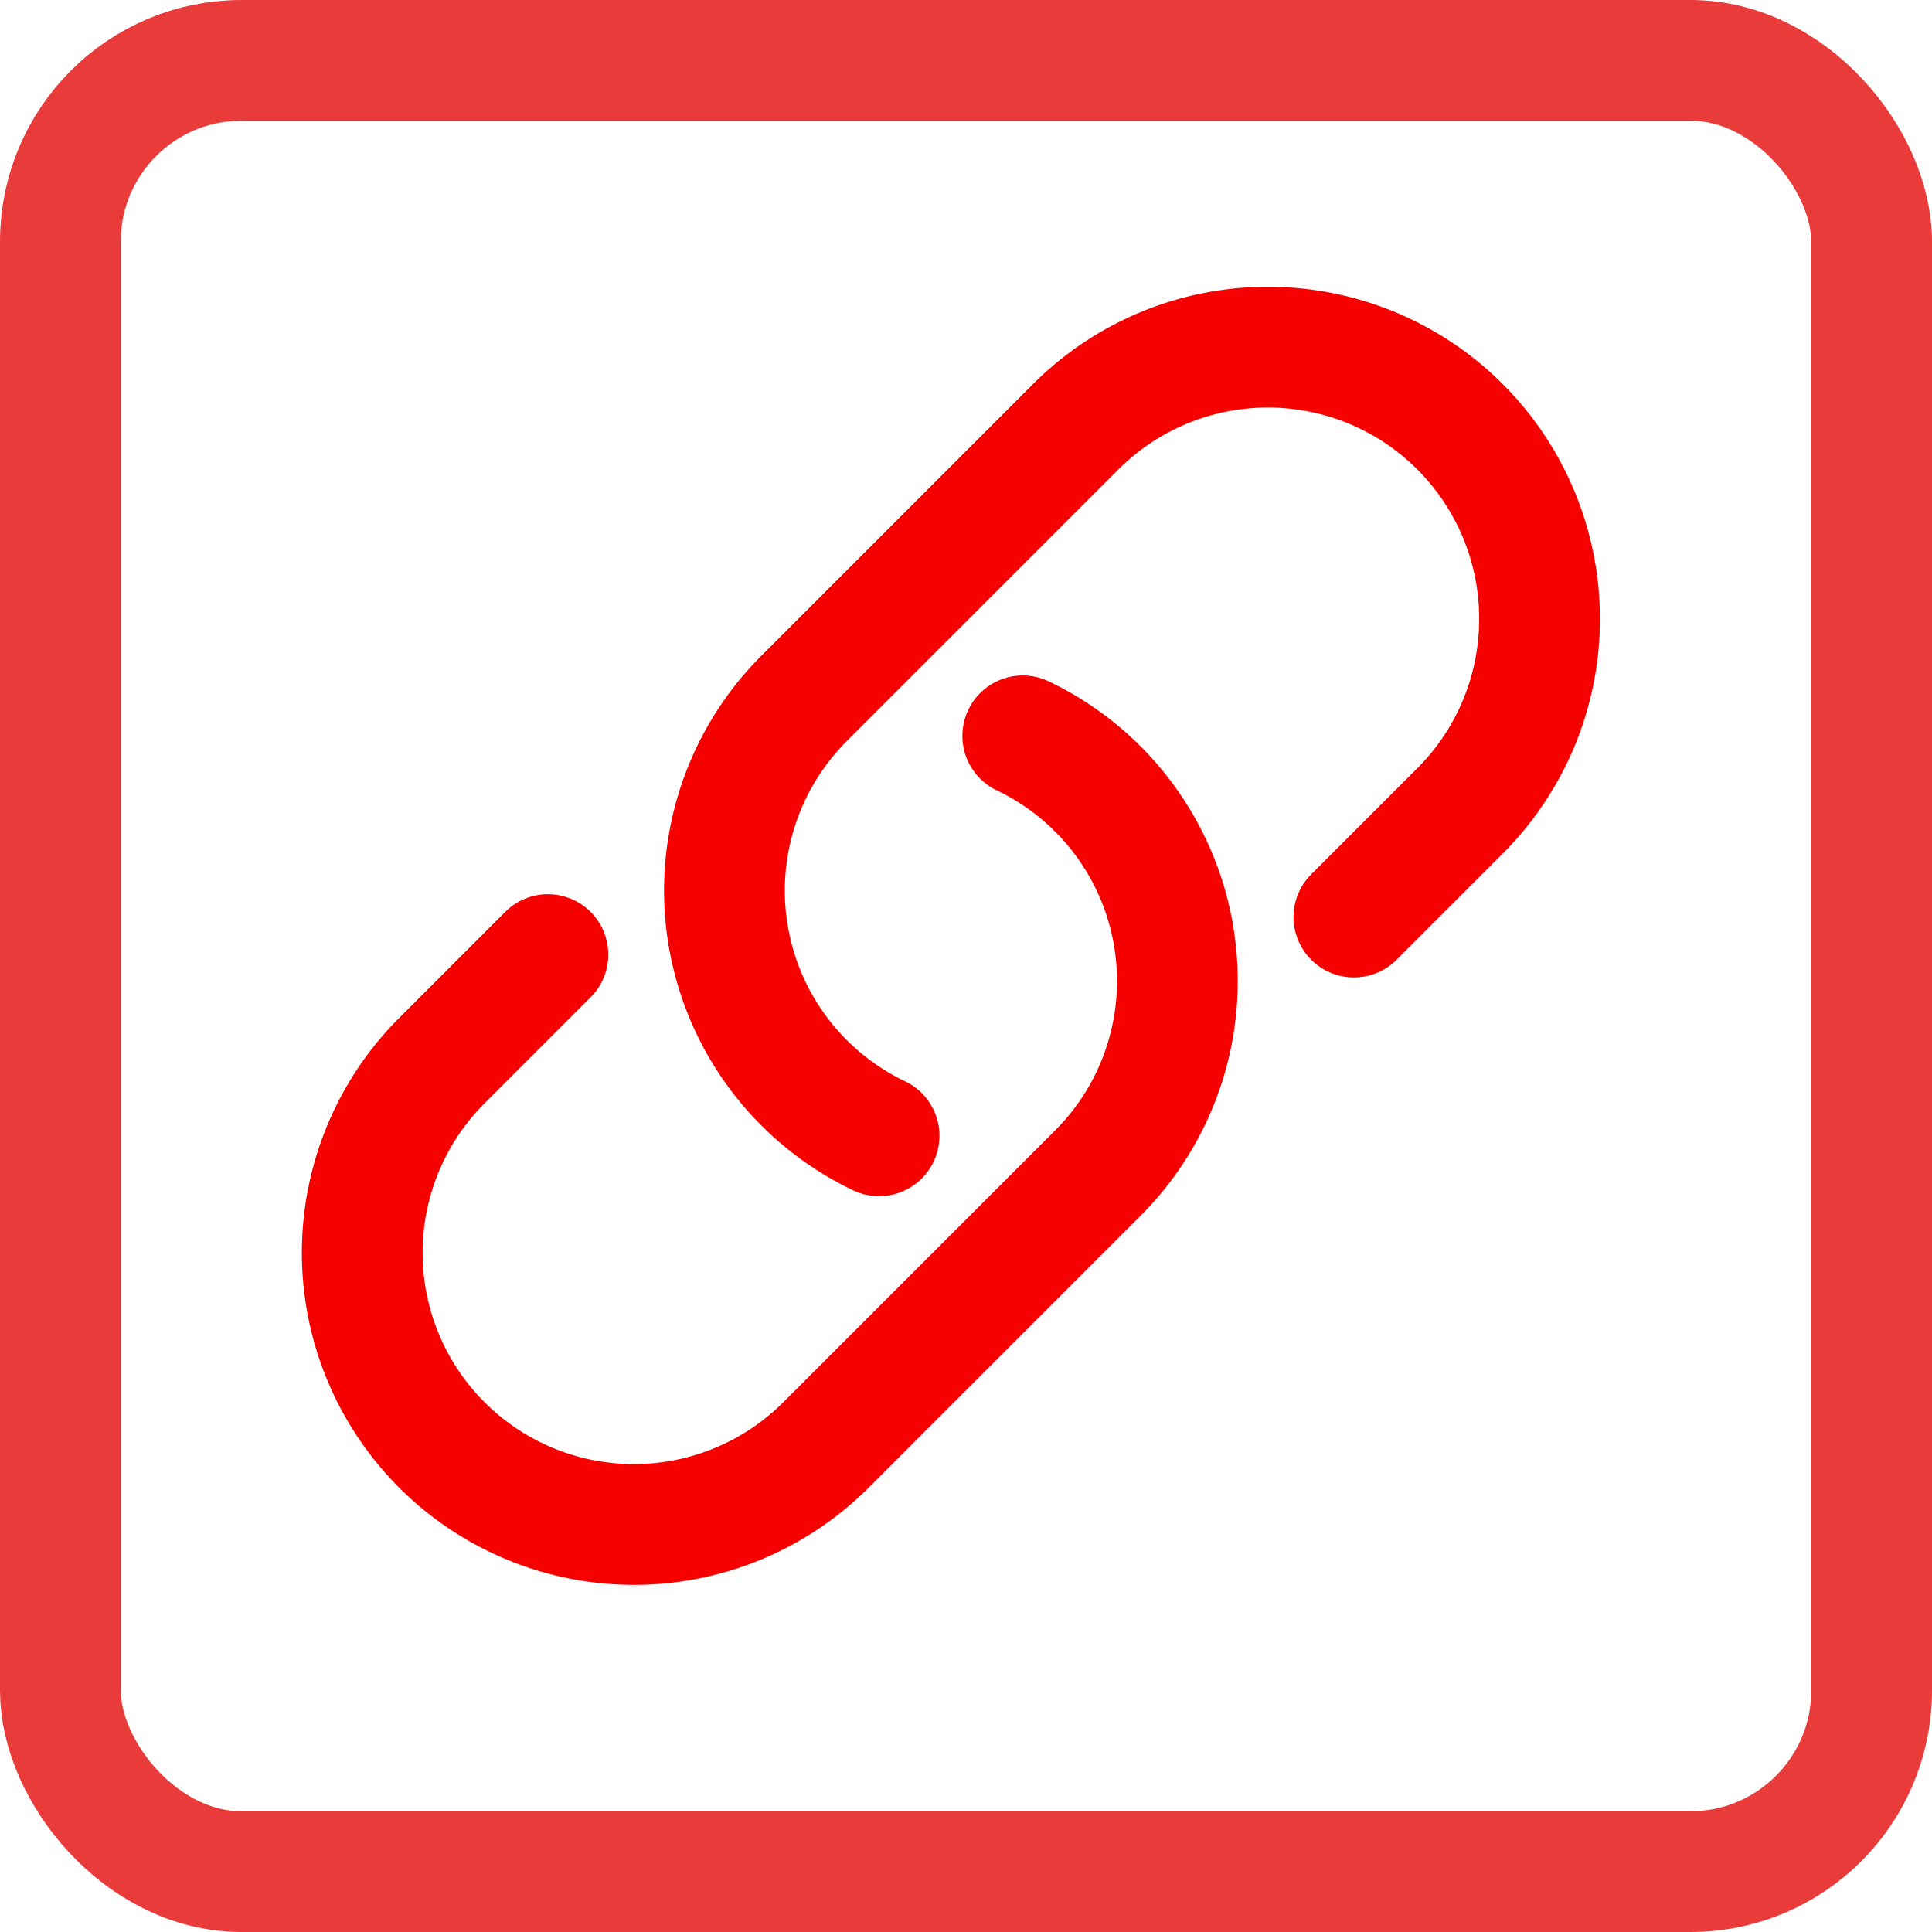 <svg xmlns="http://www.w3.org/2000/svg" width="32" height="32" viewBox="0 0 32 32">
  <g id="link-icon" transform="translate(2 -5)">
    <g id="frame" transform="translate(-2 5)" fill="none" stroke="#e83b3a" stroke-width="2">
      <rect width="32" height="32" rx="4" stroke="none"/>
      <rect x="1" y="1" width="30" height="30" rx="3" fill="none"/>
    </g>
    <path id="Pfad_553" data-name="Pfad 553" d="M13.19,8.688a4.5,4.5,0,0,1,1.242,7.244l-4.5,4.5a4.5,4.5,0,1,1-6.364-6.364l1.757-1.757m13.35-.622,1.757-1.757a4.5,4.5,0,0,0-6.364-6.364l-4.5,4.5a4.5,4.5,0,0,0,1.242,7.244" transform="translate(1.75 8.5)" fill="none" stroke="#f60100" stroke-linecap="round" stroke-linejoin="round" stroke-width="2"/>
  </g>
</svg>
